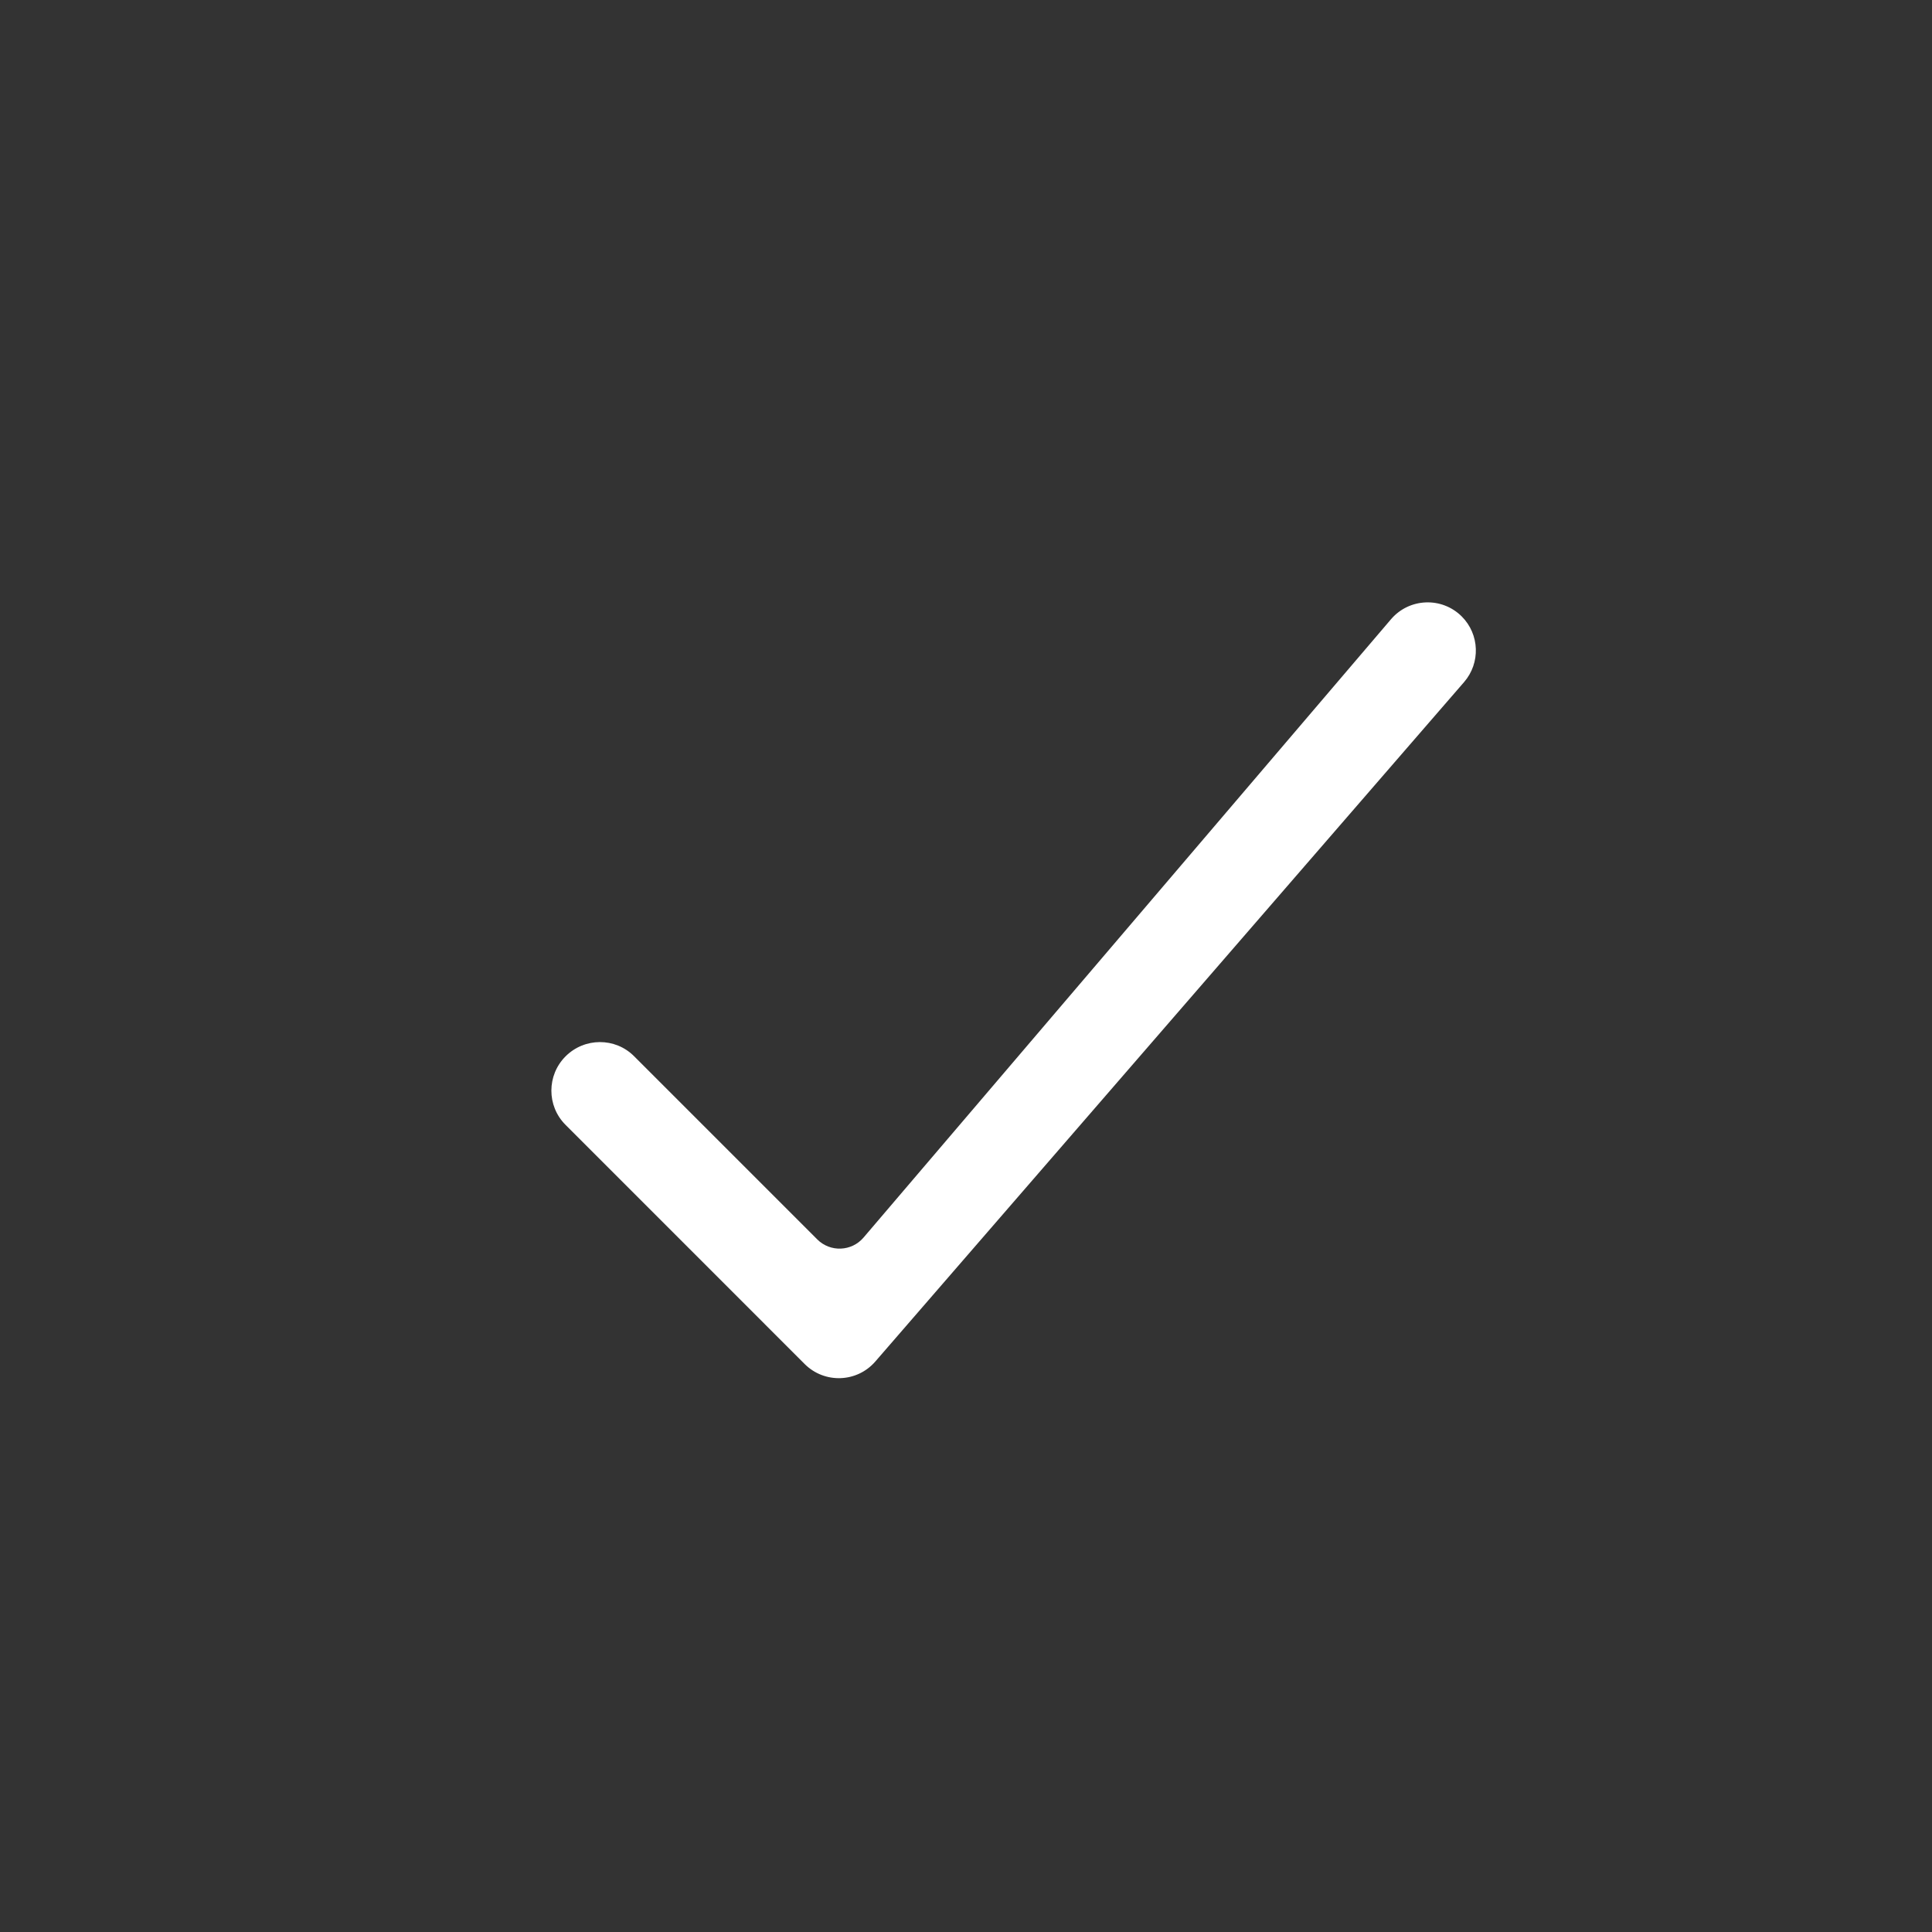 <svg width="40" height="40" viewBox="0 0 40 40" fill="none" xmlns="http://www.w3.org/2000/svg">
<rect x="0" y="0" width="40" height="40" fill="#333333" stroke="none"/>
<rect width="40" height="40" rx="20" />
<path d="M13.127 21.867L16.92 25.66C17.19 25.93 17.632 25.912 17.879 25.622L28.799 12.821C29.177 12.379 29.852 12.352 30.264 12.763C30.634 13.133 30.655 13.726 30.312 14.122L18.123 28.188C17.743 28.627 17.071 28.651 16.66 28.241L11.707 23.287C11.317 22.896 11.319 22.26 11.71 21.87C12.101 21.479 12.737 21.476 13.127 21.867Z" fill="white"/>
</svg>
